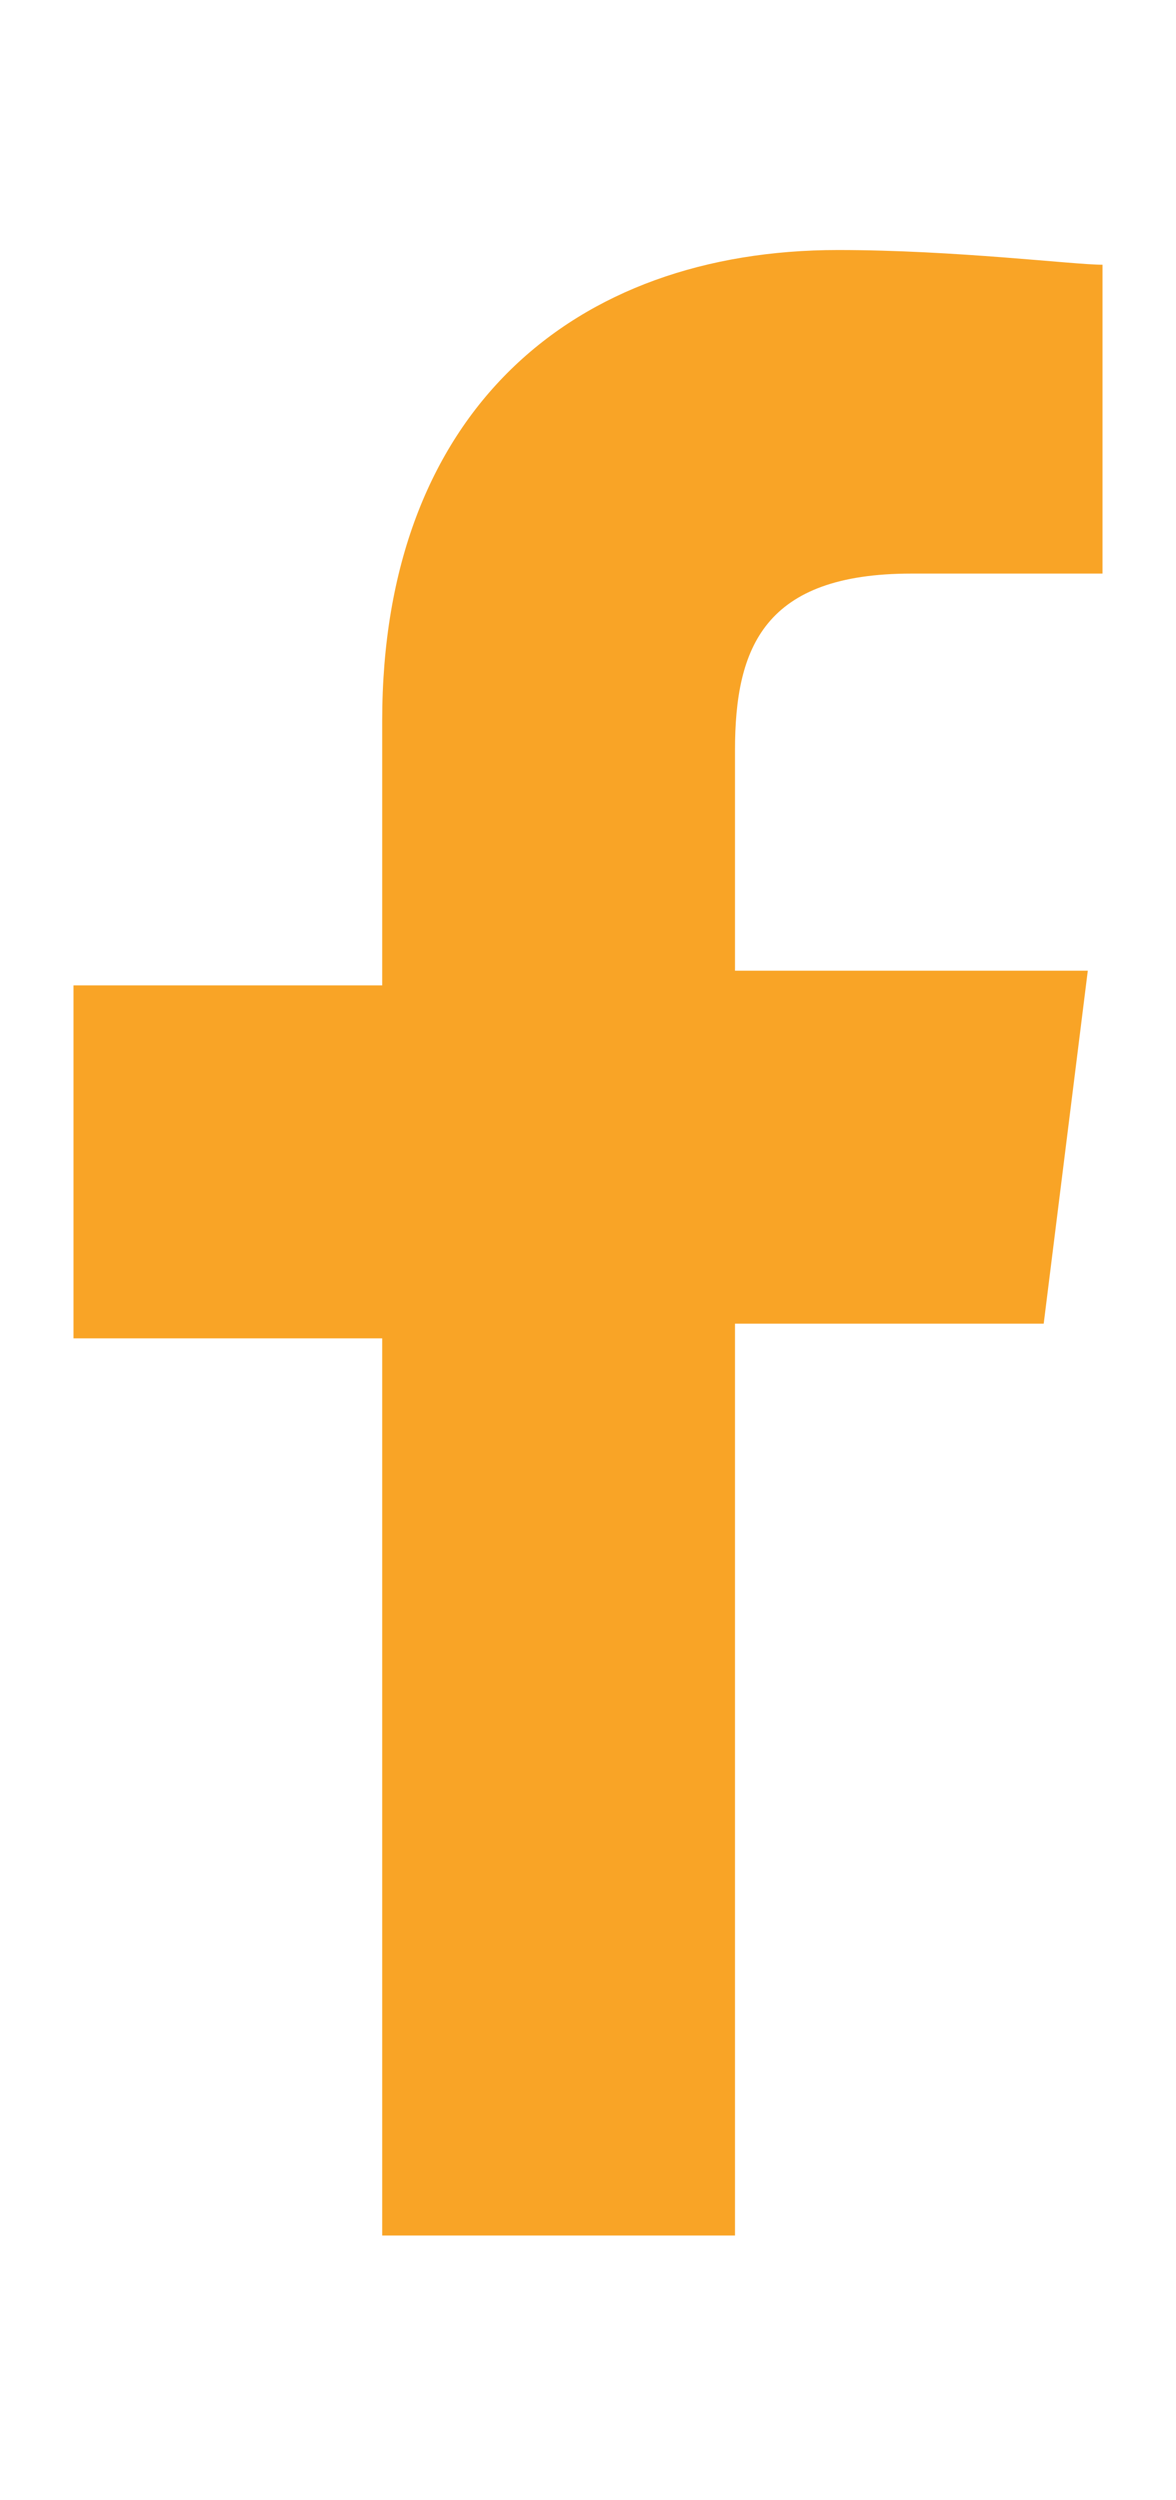 <svg xmlns="http://www.w3.org/2000/svg" xmlns:xlink="http://www.w3.org/1999/xlink" id="Layer_1" x="0px" y="0px" width="8px" height="17px" viewBox="-60 47 8 17" style="enable-background:new -60 47 8 17;" xml:space="preserve"><style type="text/css">	.st0{fill:#F9A426;}</style><g>	<path id="f_1_" class="st0" d="M-55,62.1V56h2.1l0.3-2.4H-55v-1.5c0-0.7,0.2-1.2,1.2-1.2h1.3v-2.1c-0.2,0-1-0.1-1.8-0.1  c-1.8,0-3.1,1.1-3.1,3.2v1.8h-2.1v2.4h2.1v6.1h2.4V62.1z"></path></g></svg>
